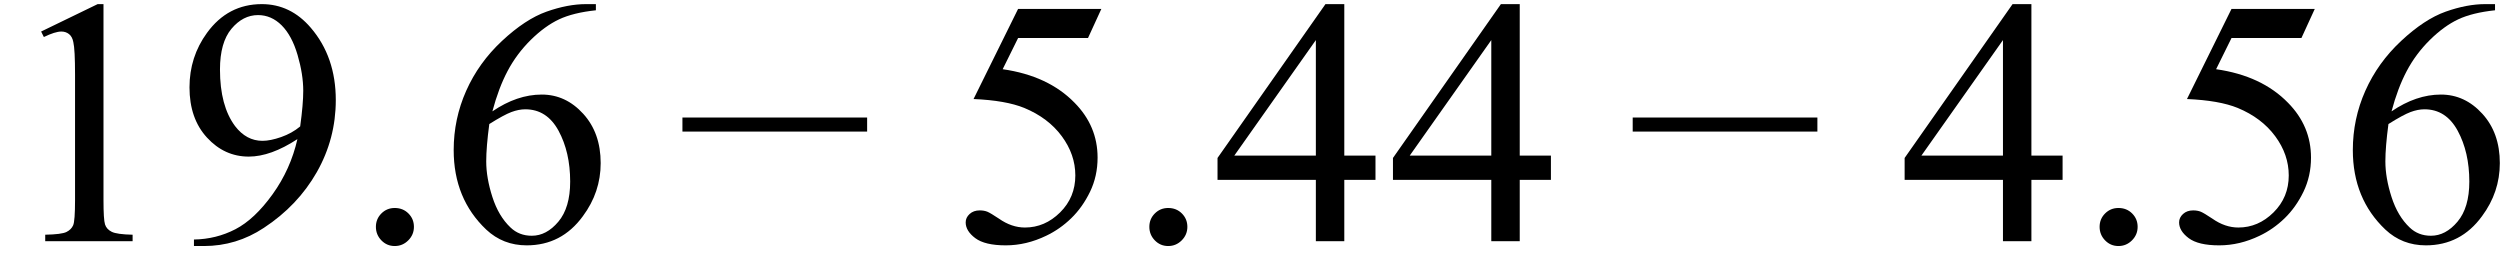 <svg xmlns="http://www.w3.org/2000/svg" xmlns:xlink="http://www.w3.org/1999/xlink" stroke-dasharray="none" shape-rendering="auto" font-family="'Dialog'" width="114" text-rendering="auto" fill-opacity="1" contentScriptType="text/ecmascript" color-interpolation="auto" color-rendering="auto" preserveAspectRatio="xMidYMid meet" font-size="12" fill="black" stroke="black" image-rendering="auto" stroke-miterlimit="10" zoomAndPan="magnify" version="1.0" stroke-linecap="square" stroke-linejoin="miter" contentStyleType="text/css" font-style="normal" height="12" stroke-width="1" stroke-dashoffset="0" font-weight="normal" stroke-opacity="1"><defs id="genericDefs"/><g><g text-rendering="optimizeLegibility" transform="translate(0,11)" color-rendering="optimizeQuality" color-interpolation="linearRGB" image-rendering="optimizeQuality"><path d="M1.875 -9.562 L4.453 -10.812 L4.719 -10.812 L4.719 -1.875 Q4.719 -0.984 4.789 -0.766 Q4.859 -0.547 5.094 -0.43 Q5.328 -0.312 6.047 -0.297 L6.047 0 L2.062 0 L2.062 -0.297 Q2.812 -0.312 3.031 -0.422 Q3.25 -0.531 3.336 -0.727 Q3.422 -0.922 3.422 -1.875 L3.422 -7.594 Q3.422 -8.75 3.344 -9.078 Q3.297 -9.328 3.148 -9.445 Q3 -9.562 2.797 -9.562 Q2.516 -9.562 2 -9.312 L1.875 -9.562 ZM8.844 0.219 L8.844 -0.078 Q9.859 -0.094 10.734 -0.547 Q11.609 -1 12.43 -2.141 Q13.25 -3.281 13.562 -4.656 Q12.344 -3.859 11.344 -3.859 Q10.234 -3.859 9.438 -4.727 Q8.641 -5.594 8.641 -7.016 Q8.641 -8.406 9.438 -9.5 Q10.391 -10.812 11.938 -10.812 Q13.25 -10.812 14.172 -9.734 Q15.312 -8.406 15.312 -6.438 Q15.312 -4.672 14.445 -3.148 Q13.578 -1.625 12.031 -0.609 Q10.781 0.219 9.297 0.219 L8.844 0.219 ZM13.688 -5.234 Q13.828 -6.25 13.828 -6.859 Q13.828 -7.609 13.57 -8.492 Q13.312 -9.375 12.844 -9.844 Q12.375 -10.312 11.766 -10.312 Q11.078 -10.312 10.555 -9.688 Q10.031 -9.062 10.031 -7.828 Q10.031 -6.172 10.719 -5.25 Q11.234 -4.578 11.969 -4.578 Q12.328 -4.578 12.82 -4.75 Q13.312 -4.922 13.688 -5.234 ZM18 -1.516 Q18.375 -1.516 18.625 -1.266 Q18.875 -1.016 18.875 -0.656 Q18.875 -0.297 18.617 -0.039 Q18.359 0.219 18 0.219 Q17.641 0.219 17.391 -0.039 Q17.141 -0.297 17.141 -0.656 Q17.141 -1.016 17.391 -1.266 Q17.641 -1.516 18 -1.516 ZM27.172 -10.812 L27.172 -10.531 Q26.141 -10.422 25.492 -10.117 Q24.844 -9.812 24.203 -9.18 Q23.562 -8.547 23.148 -7.766 Q22.734 -6.984 22.453 -5.922 Q23.578 -6.688 24.703 -6.688 Q25.797 -6.688 26.594 -5.812 Q27.391 -4.938 27.391 -3.562 Q27.391 -2.234 26.578 -1.141 Q25.609 0.188 24.016 0.188 Q22.938 0.188 22.172 -0.531 Q20.688 -1.938 20.688 -4.156 Q20.688 -5.578 21.258 -6.859 Q21.828 -8.141 22.891 -9.133 Q23.953 -10.125 24.922 -10.469 Q25.891 -10.812 26.719 -10.812 L27.172 -10.812 ZM22.312 -5.344 Q22.172 -4.297 22.172 -3.641 Q22.172 -2.891 22.453 -2.016 Q22.734 -1.141 23.281 -0.625 Q23.672 -0.25 24.25 -0.25 Q24.922 -0.25 25.461 -0.891 Q26 -1.531 26 -2.719 Q26 -4.062 25.469 -5.039 Q24.938 -6.016 23.953 -6.016 Q23.656 -6.016 23.32 -5.891 Q22.984 -5.766 22.312 -5.344 Z" stroke="none"/></g><g text-rendering="optimizeLegibility" transform="translate(30.822,11)" color-rendering="optimizeQuality" color-interpolation="linearRGB" image-rendering="optimizeQuality"><path d="M8.719 -5 L0.297 -5 L0.297 -5.641 L8.719 -5.641 L8.719 -5 Z" stroke="none"/></g><g text-rendering="optimizeLegibility" transform="translate(43.269,11)" color-rendering="optimizeQuality" color-interpolation="linearRGB" image-rendering="optimizeQuality"><path d="M6.953 -10.594 L6.344 -9.266 L3.156 -9.266 L2.453 -7.844 Q4.531 -7.547 5.734 -6.312 Q6.781 -5.25 6.781 -3.812 Q6.781 -2.969 6.438 -2.258 Q6.094 -1.547 5.578 -1.047 Q5.062 -0.547 4.438 -0.25 Q3.531 0.188 2.594 0.188 Q1.641 0.188 1.203 -0.141 Q0.766 -0.469 0.766 -0.859 Q0.766 -1.078 0.945 -1.242 Q1.125 -1.406 1.406 -1.406 Q1.609 -1.406 1.758 -1.344 Q1.906 -1.281 2.281 -1.031 Q2.859 -0.625 3.469 -0.625 Q4.375 -0.625 5.07 -1.312 Q5.766 -2 5.766 -3 Q5.766 -3.953 5.148 -4.789 Q4.531 -5.625 3.438 -6.078 Q2.594 -6.422 1.125 -6.484 L3.156 -10.594 L6.953 -10.594 ZM10 -1.516 Q10.375 -1.516 10.625 -1.266 Q10.875 -1.016 10.875 -0.656 Q10.875 -0.297 10.617 -0.039 Q10.359 0.219 10 0.219 Q9.641 0.219 9.391 -0.039 Q9.141 -0.297 9.141 -0.656 Q9.141 -1.016 9.391 -1.266 Q9.641 -1.516 10 -1.516 ZM19.453 -3.906 L19.453 -2.797 L18.031 -2.797 L18.031 0 L16.734 0 L16.734 -2.797 L12.25 -2.797 L12.25 -3.797 L17.172 -10.812 L18.031 -10.812 L18.031 -3.906 L19.453 -3.906 ZM16.734 -3.906 L16.734 -9.172 L13.016 -3.906 L16.734 -3.906 ZM27.453 -3.906 L27.453 -2.797 L26.031 -2.797 L26.031 0 L24.734 0 L24.734 -2.797 L20.25 -2.797 L20.25 -3.797 L25.172 -10.812 L26.031 -10.812 L26.031 -3.906 L27.453 -3.906 ZM24.734 -3.906 L24.734 -9.172 L21.016 -3.906 L24.734 -3.906 Z" stroke="none"/></g><g text-rendering="optimizeLegibility" transform="translate(74.154,11)" color-rendering="optimizeQuality" color-interpolation="linearRGB" image-rendering="optimizeQuality"><path d="M8.719 -5 L0.297 -5 L0.297 -5.641 L8.719 -5.641 L8.719 -5 Z" stroke="none"/></g><g text-rendering="optimizeLegibility" transform="translate(86.601,11)" color-rendering="optimizeQuality" color-interpolation="linearRGB" image-rendering="optimizeQuality"><path d="M7.453 -3.906 L7.453 -2.797 L6.031 -2.797 L6.031 0 L4.734 0 L4.734 -2.797 L0.25 -2.797 L0.25 -3.797 L5.172 -10.812 L6.031 -10.812 L6.031 -3.906 L7.453 -3.906 ZM4.734 -3.906 L4.734 -9.172 L1.016 -3.906 L4.734 -3.906 ZM10 -1.516 Q10.375 -1.516 10.625 -1.266 Q10.875 -1.016 10.875 -0.656 Q10.875 -0.297 10.617 -0.039 Q10.359 0.219 10 0.219 Q9.641 0.219 9.391 -0.039 Q9.141 -0.297 9.141 -0.656 Q9.141 -1.016 9.391 -1.266 Q9.641 -1.516 10 -1.516 ZM18.953 -10.594 L18.344 -9.266 L15.156 -9.266 L14.453 -7.844 Q16.531 -7.547 17.734 -6.312 Q18.781 -5.25 18.781 -3.812 Q18.781 -2.969 18.438 -2.258 Q18.094 -1.547 17.578 -1.047 Q17.062 -0.547 16.438 -0.25 Q15.531 0.188 14.594 0.188 Q13.641 0.188 13.203 -0.141 Q12.766 -0.469 12.766 -0.859 Q12.766 -1.078 12.945 -1.242 Q13.125 -1.406 13.406 -1.406 Q13.609 -1.406 13.758 -1.344 Q13.906 -1.281 14.281 -1.031 Q14.859 -0.625 15.469 -0.625 Q16.375 -0.625 17.07 -1.312 Q17.766 -2 17.766 -3 Q17.766 -3.953 17.148 -4.789 Q16.531 -5.625 15.438 -6.078 Q14.594 -6.422 13.125 -6.484 L15.156 -10.594 L18.953 -10.594 ZM27.172 -10.812 L27.172 -10.531 Q26.141 -10.422 25.492 -10.117 Q24.844 -9.812 24.203 -9.18 Q23.562 -8.547 23.148 -7.766 Q22.734 -6.984 22.453 -5.922 Q23.578 -6.688 24.703 -6.688 Q25.797 -6.688 26.594 -5.812 Q27.391 -4.938 27.391 -3.562 Q27.391 -2.234 26.578 -1.141 Q25.609 0.188 24.016 0.188 Q22.938 0.188 22.172 -0.531 Q20.688 -1.938 20.688 -4.156 Q20.688 -5.578 21.258 -6.859 Q21.828 -8.141 22.891 -9.133 Q23.953 -10.125 24.922 -10.469 Q25.891 -10.812 26.719 -10.812 L27.172 -10.812 ZM22.312 -5.344 Q22.172 -4.297 22.172 -3.641 Q22.172 -2.891 22.453 -2.016 Q22.734 -1.141 23.281 -0.625 Q23.672 -0.25 24.25 -0.25 Q24.922 -0.25 25.461 -0.891 Q26 -1.531 26 -2.719 Q26 -4.062 25.469 -5.039 Q24.938 -6.016 23.953 -6.016 Q23.656 -6.016 23.32 -5.891 Q22.984 -5.766 22.312 -5.344 Z" stroke="none"/></g></g></svg>